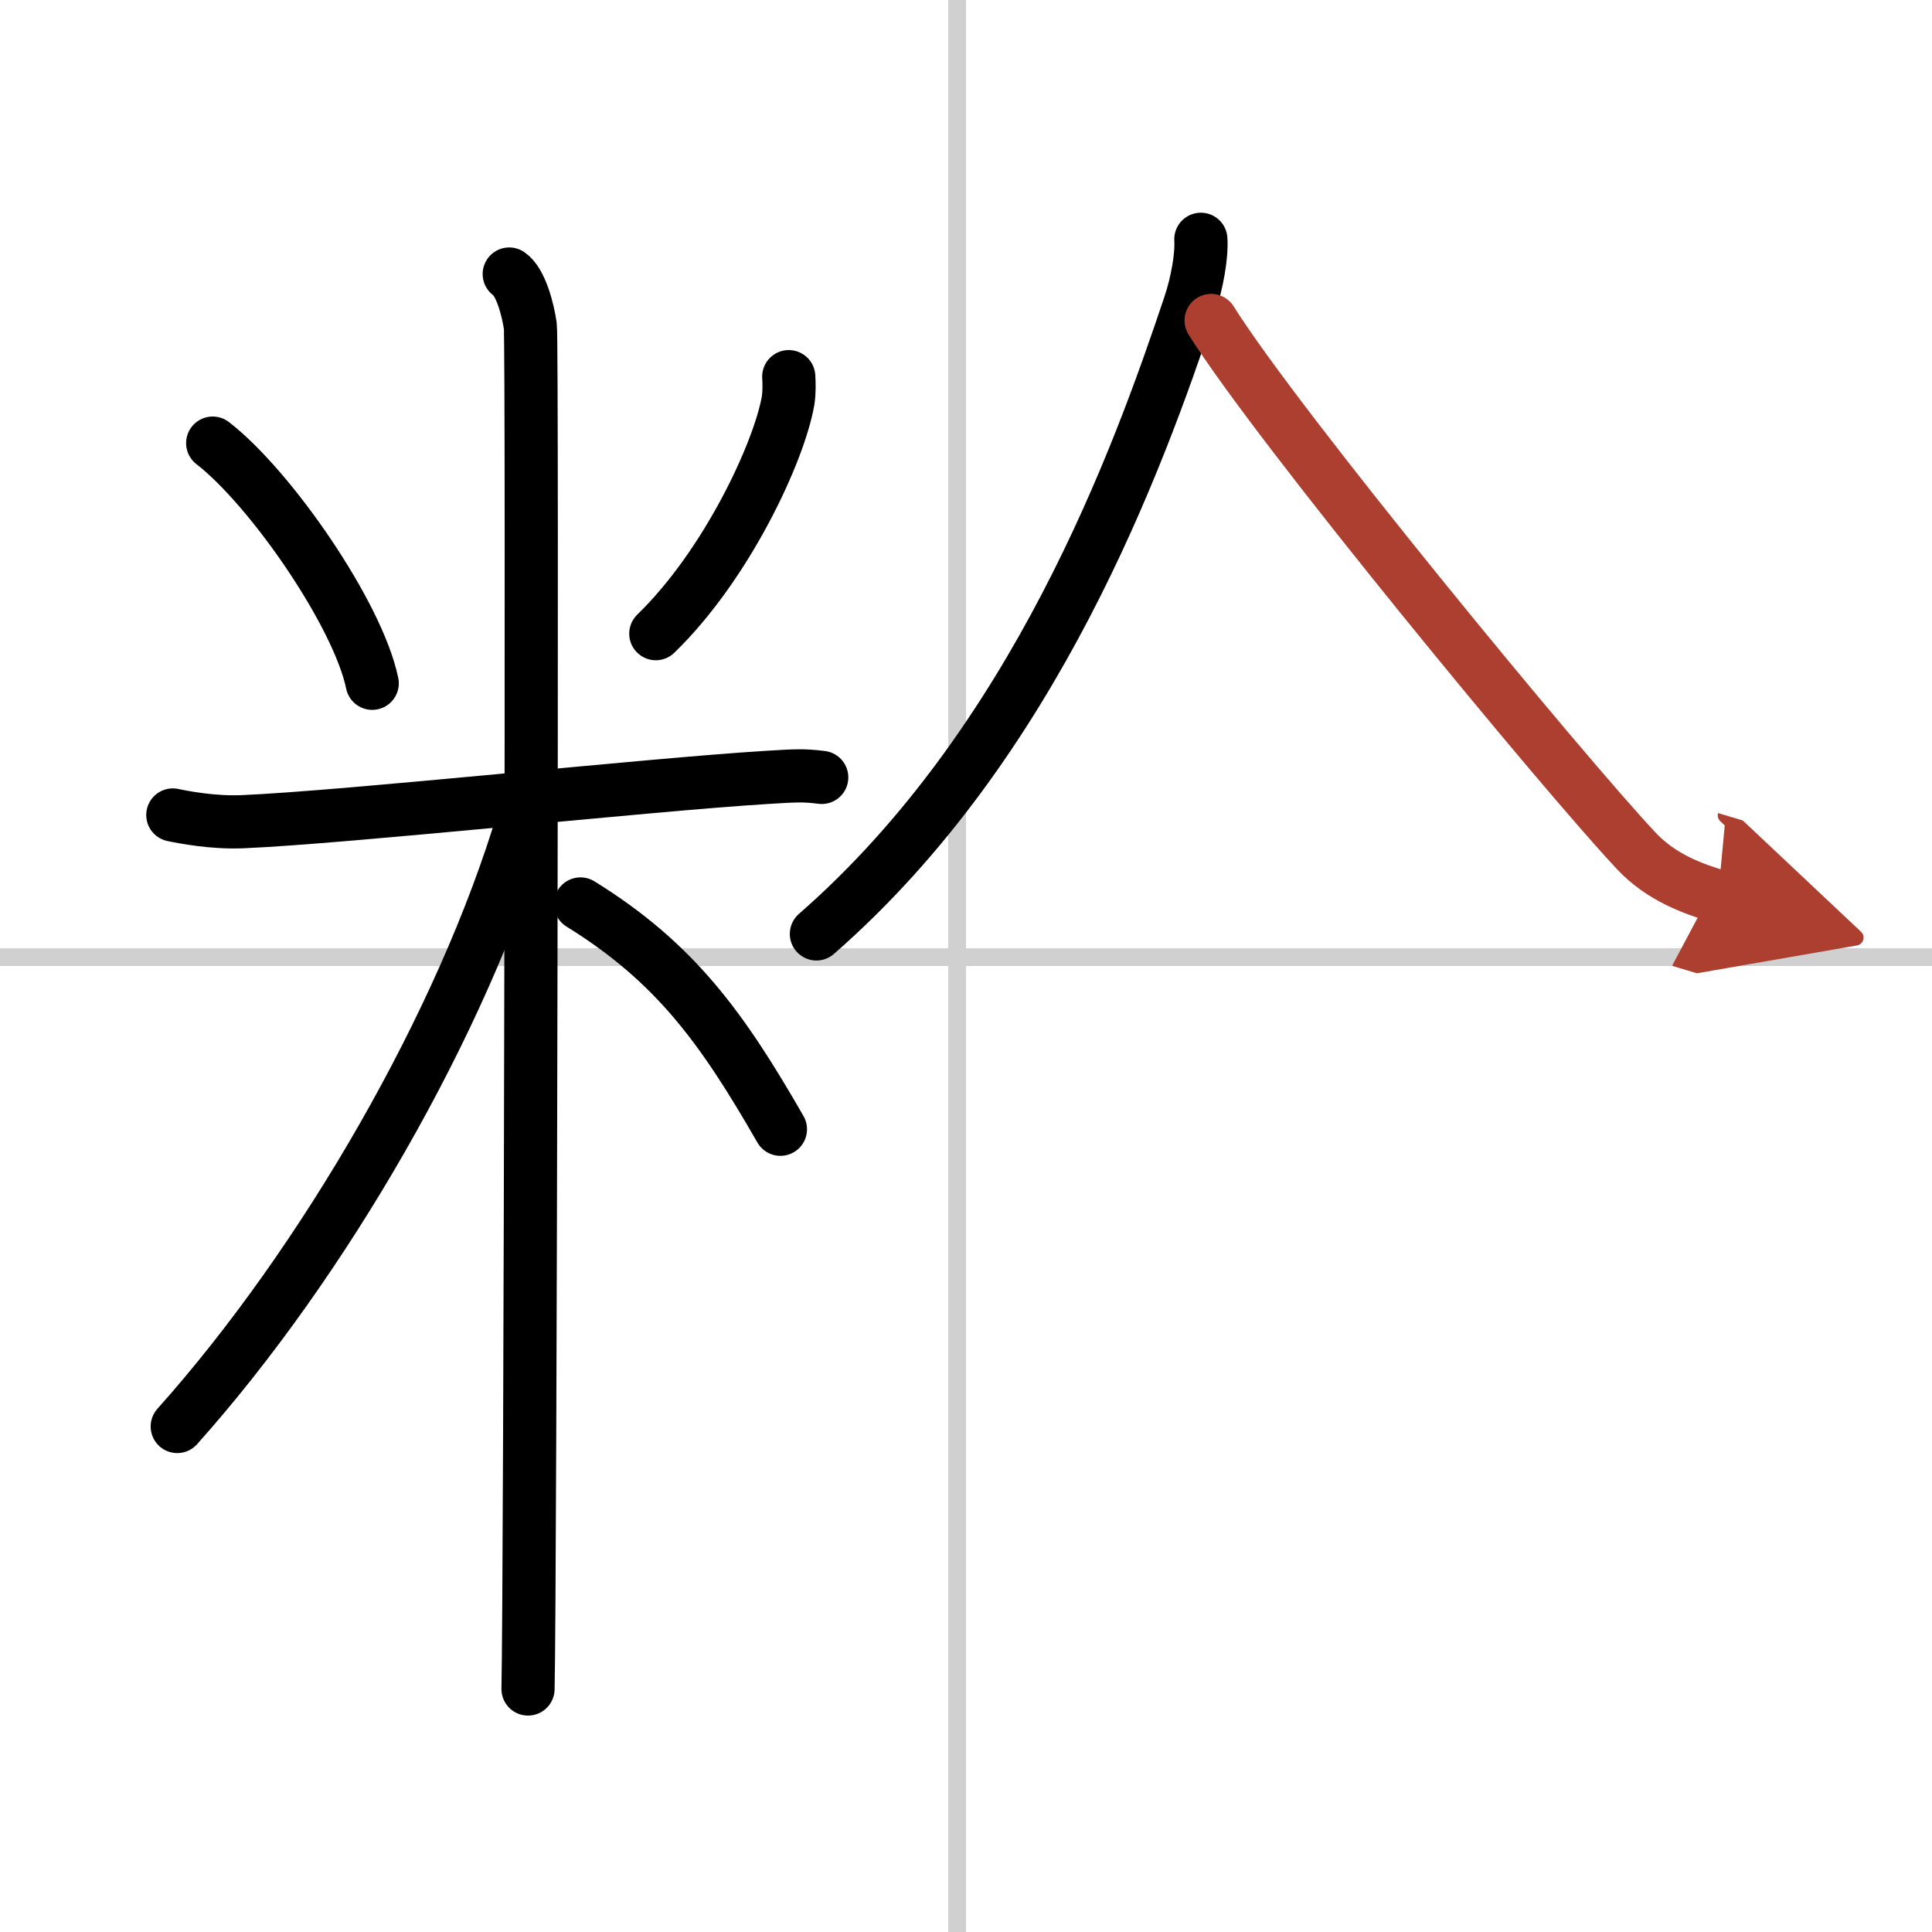 <svg width="400" height="400" viewBox="0 0 109 109" xmlns="http://www.w3.org/2000/svg"><defs><marker id="a" markerWidth="4" orient="auto" refX="1" refY="5" viewBox="0 0 10 10"><polyline points="0 0 10 5 0 10 1 5" fill="#ad3f31" stroke="#ad3f31"/></marker></defs><g fill="none" stroke="#000" stroke-linecap="round" stroke-linejoin="round" stroke-width="3"><rect width="100%" height="100%" fill="#fff" stroke="#fff"/><line x1="54" x2="54" y2="109" stroke="#d0d0d0" stroke-width="1"/><line x2="109" y1="54" y2="54" stroke="#d0d0d0" stroke-width="1"/><path d="m12 25c3.26 2.52 8.19 9.64 9 13.55"/><path d="m44.5 21.25c0.02 0.34 0.04 0.88-0.04 1.37-0.51 2.89-3.45 9.24-7.46 13.13"/><path d="m9.75 45.98c0.62 0.13 2.28 0.45 3.92 0.38 5.91-0.25 22.9-2.09 29.59-2.5 1.64-0.1 2.06-0.13 3.1 0"/><path d="m28.73 15.46c0.66 0.45 1.06 2.03 1.19 2.94 0.13 0.9 0 71.24-0.13 76.89"/><path d="M29.52,46.21C26.09,57.7,18.25,71.25,10,80.48"/><path d="m32.75 51c5.35 3.31 8 7 11.28 12.71"/><path d="m67.75 13.5c0.06 0.92-0.21 2.46-0.63 3.71-2.89 8.64-8.71 24.7-21.06 35.48"/><path d="m68.33 18.08c3.74 5.99 19.87 25.55 24 29.94 1.4 1.49 3.2 2.13 4.6 2.55" marker-end="url(#a)" stroke="#ad3f31"/></g></svg>
